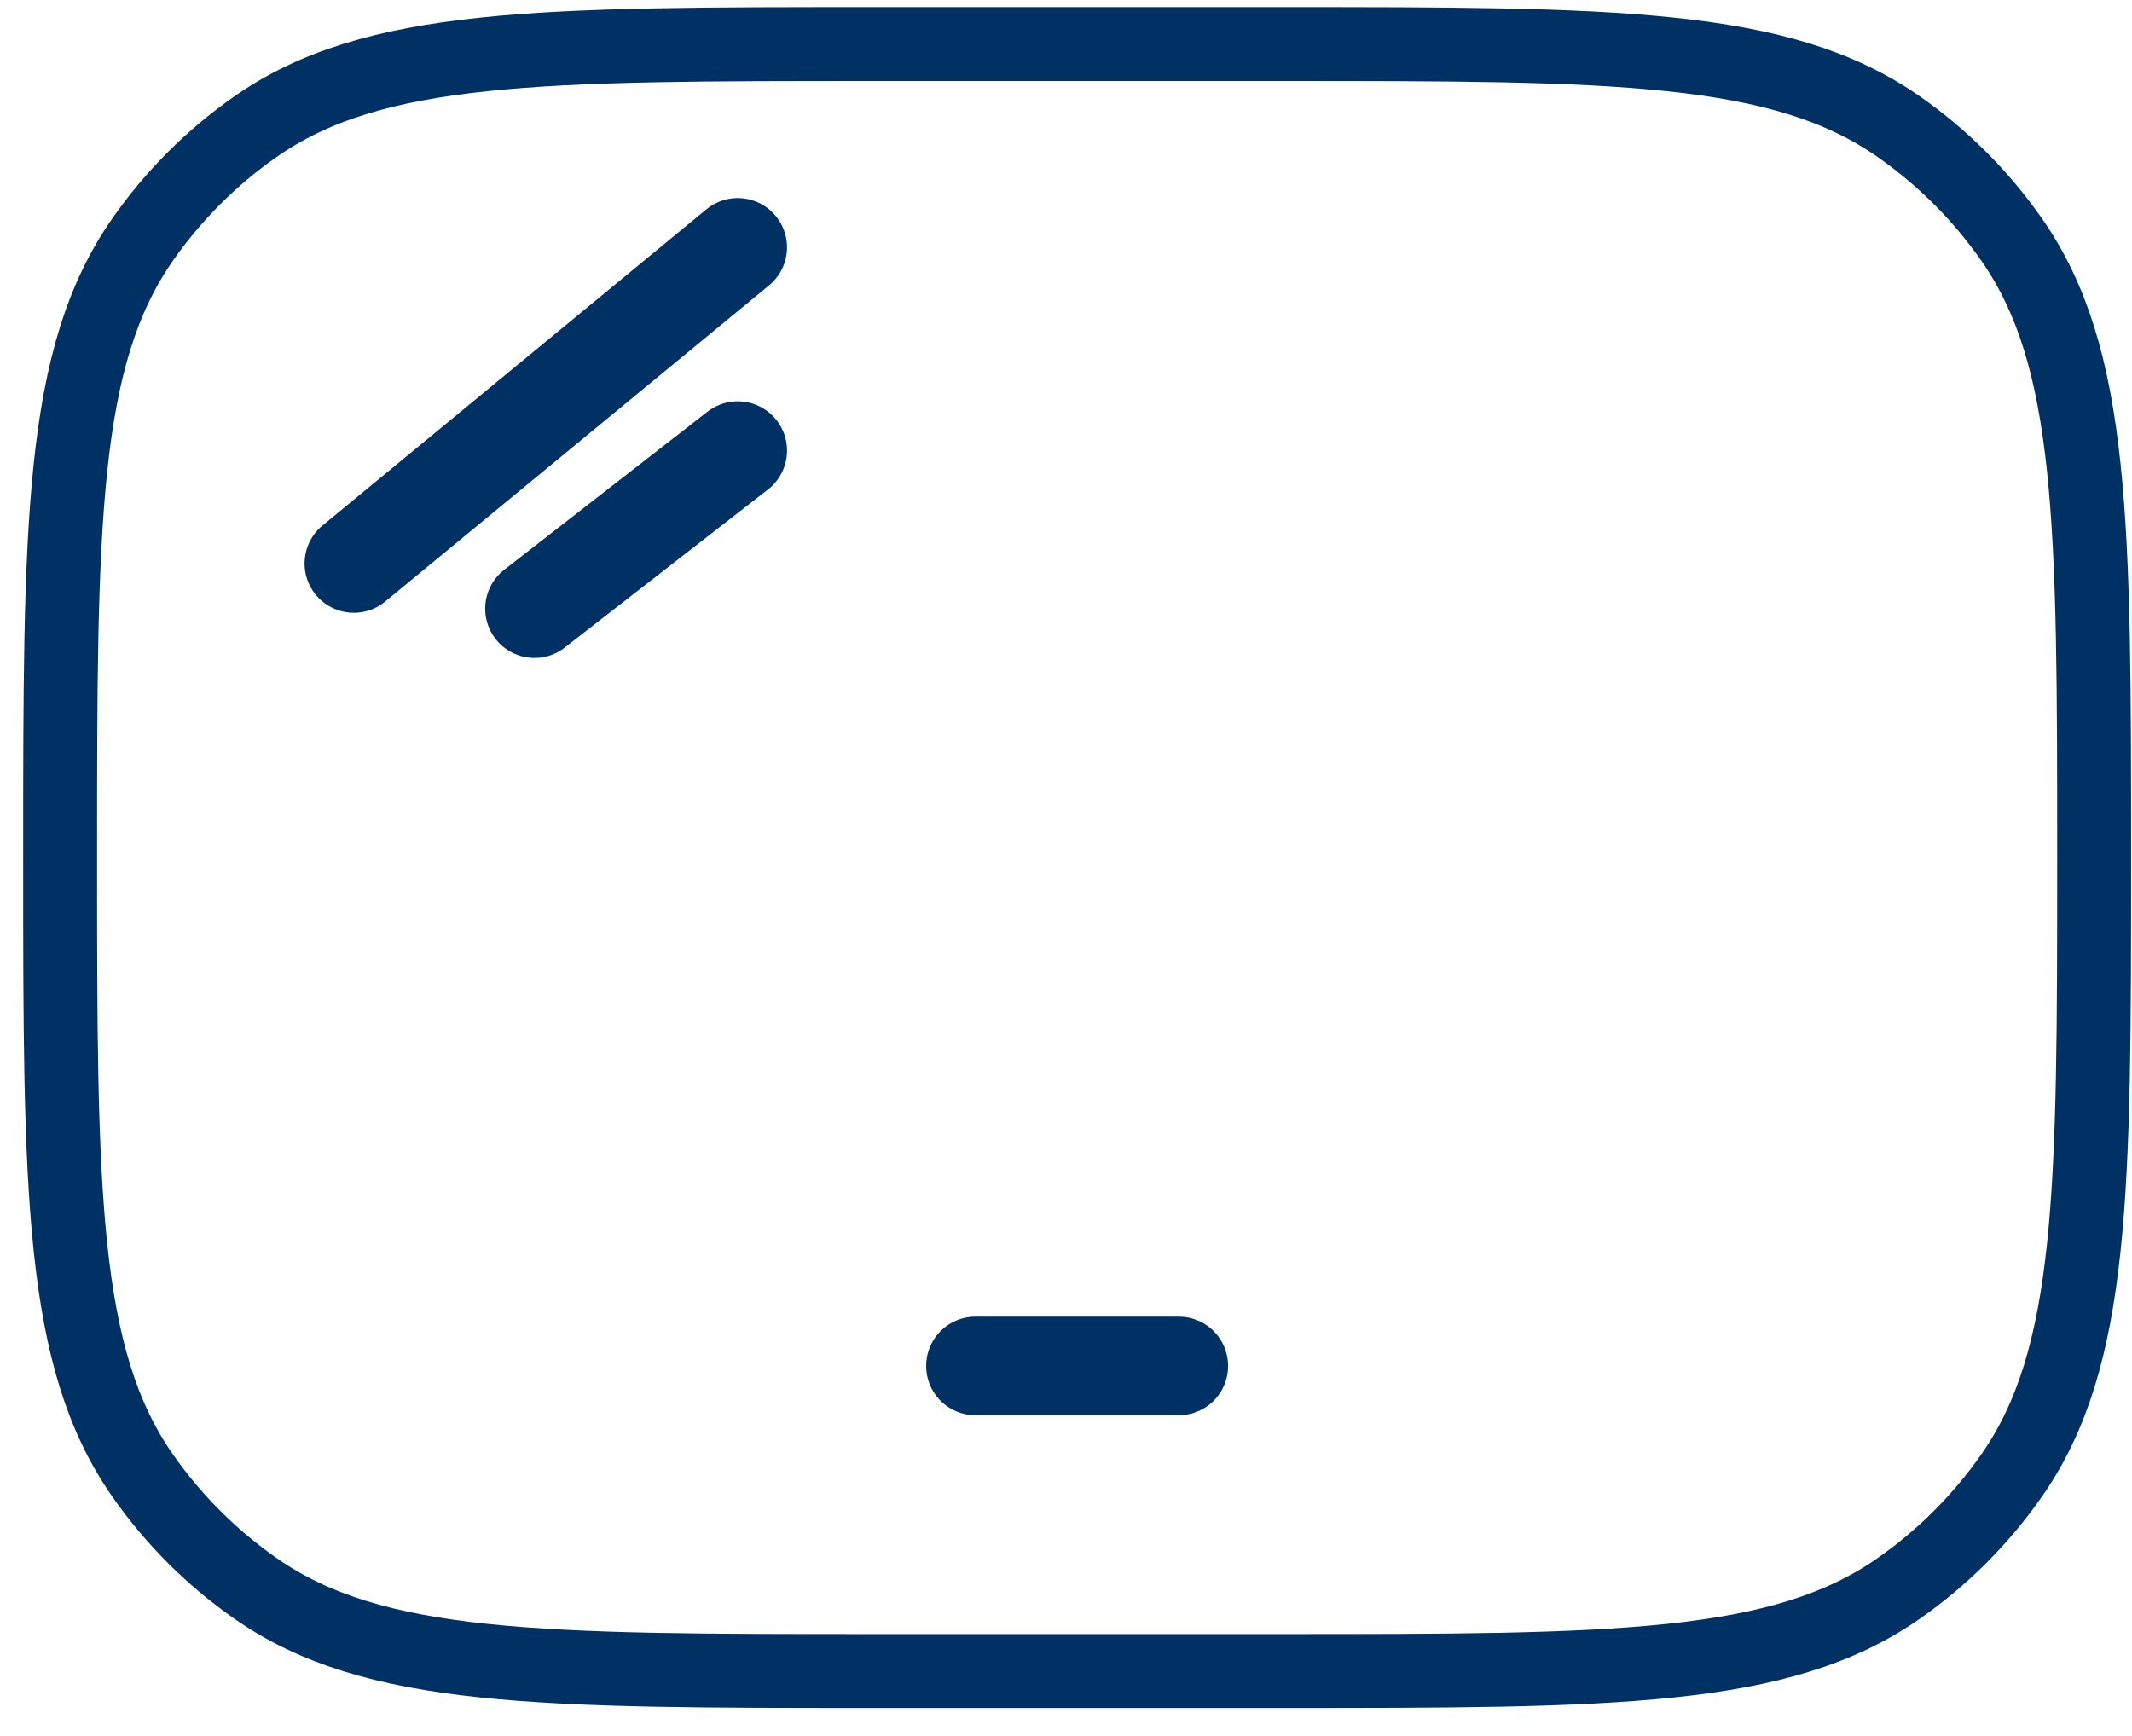 <svg width="70" height="57" viewBox="0 0 70 57" fill="none" xmlns="http://www.w3.org/2000/svg">
<g id="Group 85">
<path id="Vector" d="M42.044 1.447H28.687C17.737 1.447 12.262 1.447 8.381 4.165C6.945 5.17 5.696 6.419 4.691 7.855C1.974 11.736 1.974 17.211 1.974 28.16C1.974 39.11 1.974 44.585 4.691 48.466C5.696 49.902 6.945 51.151 8.381 52.156C12.262 54.874 17.737 54.874 28.687 54.874H42.044C52.993 54.874 58.468 54.874 62.349 52.156C63.785 51.151 65.034 49.902 66.039 48.466C68.757 44.585 68.757 39.11 68.757 28.16C68.757 17.211 68.757 11.736 66.039 7.855C65.034 6.419 63.785 5.17 62.349 4.165C58.468 1.447 52.993 1.447 42.044 1.447Z" stroke="#003165" stroke-width="2.427" stroke-linecap="round"/>
<path id="Vector_2" d="M32.026 44.856H38.704" stroke="#003165" stroke-width="3.236" stroke-linecap="round" stroke-linejoin="round"/>
<path id="Vector_3" d="M11.618 18.505L24.222 8.122" stroke="#003165" stroke-width="3.236" stroke-linecap="round" stroke-linejoin="round"/>
<path id="Vector_4" d="M17.548 19.988L24.223 14.796" stroke="#003165" stroke-width="3.236" stroke-linecap="round" stroke-linejoin="round"/>
</g>
</svg>
